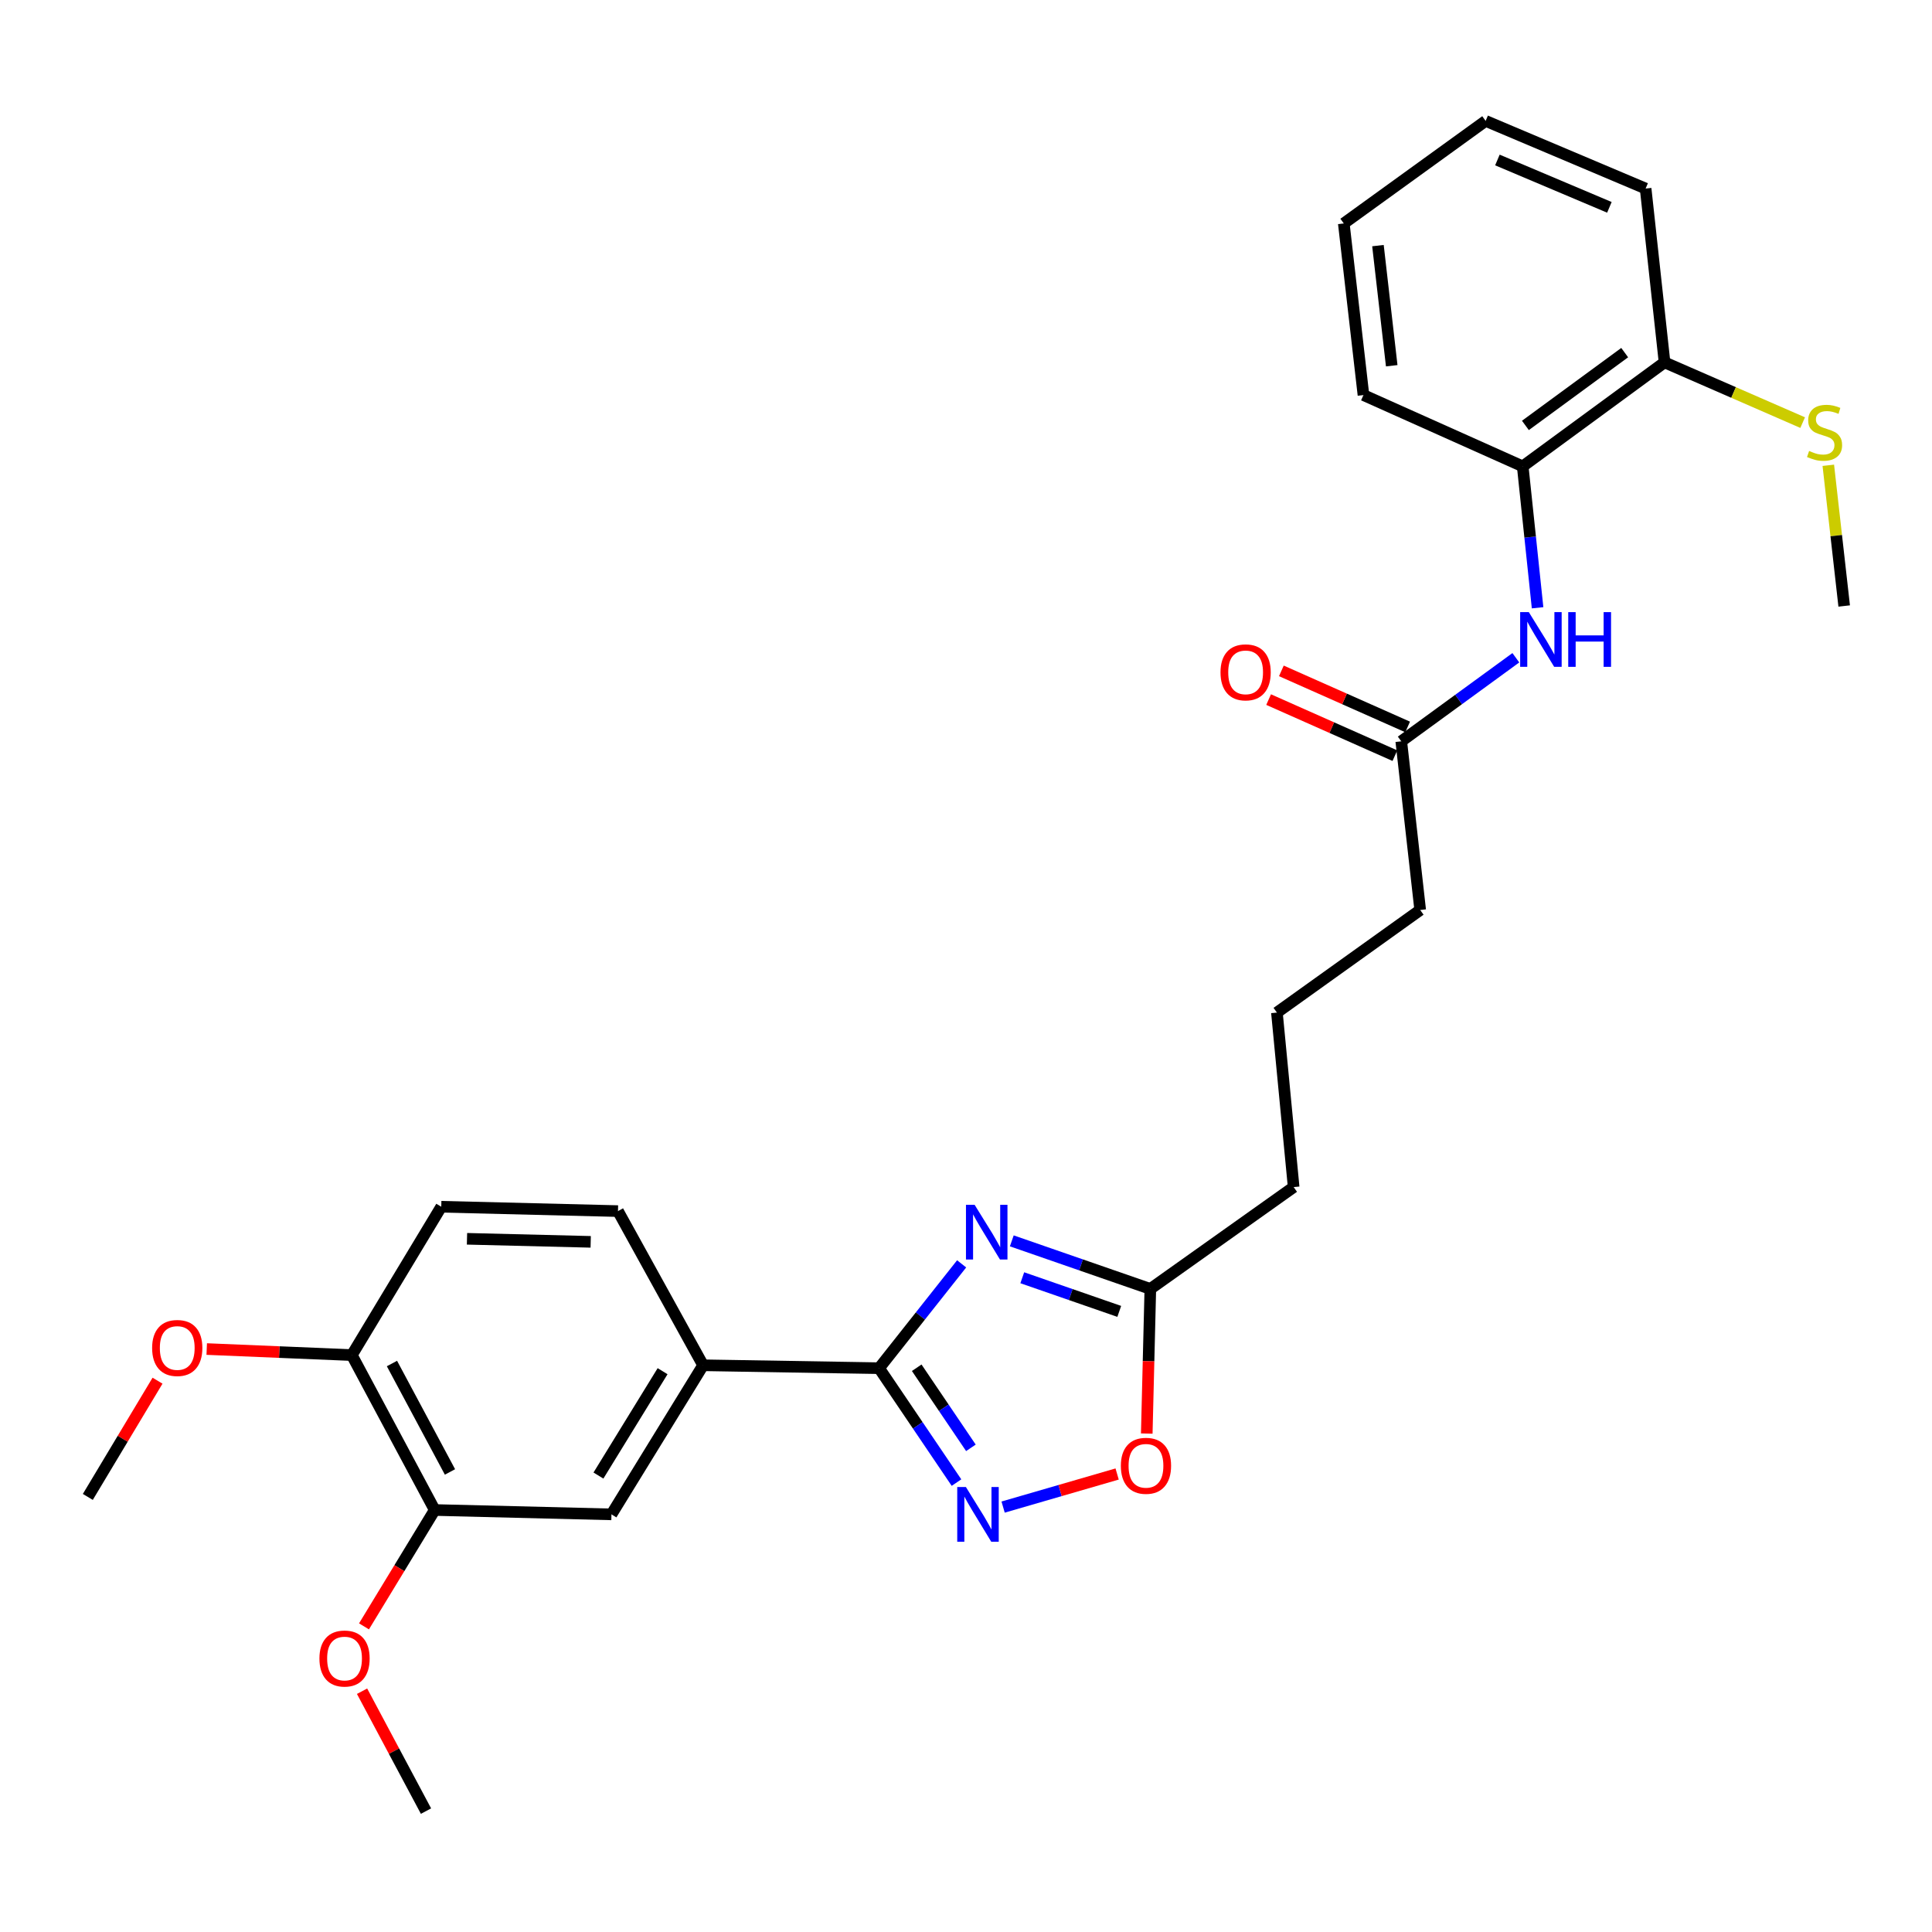 <?xml version='1.0' encoding='iso-8859-1'?>
<svg version='1.1' baseProfile='full'
              xmlns='http://www.w3.org/2000/svg'
                      xmlns:rdkit='http://www.rdkit.org/xml'
                      xmlns:xlink='http://www.w3.org/1999/xlink'
                  xml:space='preserve'
width='1000px' height='1000px' viewBox='0 0 1000 1000'>
<!-- END OF HEADER -->
<rect style='opacity:1.0;fill:#FFFFFF;stroke:none' width='1000' height='1000' x='0' y='0'> </rect>
<path class='bond-0' d='M 497.742,654.171 L 476.378,681.171' style='fill:none;fill-rule:evenodd;stroke:#0000FF;stroke-width:6px;stroke-linecap:butt;stroke-linejoin:miter;stroke-opacity:1' />
<path class='bond-0' d='M 476.378,681.171 L 455.014,708.172' style='fill:none;fill-rule:evenodd;stroke:#000000;stroke-width:6px;stroke-linecap:butt;stroke-linejoin:miter;stroke-opacity:1' />
<path class='bond-2' d='M 523.703,642.269 L 559.556,654.706' style='fill:none;fill-rule:evenodd;stroke:#0000FF;stroke-width:6px;stroke-linecap:butt;stroke-linejoin:miter;stroke-opacity:1' />
<path class='bond-2' d='M 559.556,654.706 L 595.409,667.143' style='fill:none;fill-rule:evenodd;stroke:#000000;stroke-width:6px;stroke-linecap:butt;stroke-linejoin:miter;stroke-opacity:1' />
<path class='bond-2' d='M 529.131,661.362 L 554.228,670.068' style='fill:none;fill-rule:evenodd;stroke:#0000FF;stroke-width:6px;stroke-linecap:butt;stroke-linejoin:miter;stroke-opacity:1' />
<path class='bond-2' d='M 554.228,670.068 L 579.325,678.774' style='fill:none;fill-rule:evenodd;stroke:#000000;stroke-width:6px;stroke-linecap:butt;stroke-linejoin:miter;stroke-opacity:1' />
<path class='bond-1' d='M 455.014,708.172 L 475.047,737.781' style='fill:none;fill-rule:evenodd;stroke:#000000;stroke-width:6px;stroke-linecap:butt;stroke-linejoin:miter;stroke-opacity:1' />
<path class='bond-1' d='M 475.047,737.781 L 495.08,767.391' style='fill:none;fill-rule:evenodd;stroke:#0000FF;stroke-width:6px;stroke-linecap:butt;stroke-linejoin:miter;stroke-opacity:1' />
<path class='bond-1' d='M 474.491,707.943 L 488.514,728.67' style='fill:none;fill-rule:evenodd;stroke:#000000;stroke-width:6px;stroke-linecap:butt;stroke-linejoin:miter;stroke-opacity:1' />
<path class='bond-1' d='M 488.514,728.67 L 502.538,749.396' style='fill:none;fill-rule:evenodd;stroke:#0000FF;stroke-width:6px;stroke-linecap:butt;stroke-linejoin:miter;stroke-opacity:1' />
<path class='bond-4' d='M 455.014,708.172 L 363.923,706.663' style='fill:none;fill-rule:evenodd;stroke:#000000;stroke-width:6px;stroke-linecap:butt;stroke-linejoin:miter;stroke-opacity:1' />
<path class='bond-28' d='M 519.209,780.063 L 548.718,771.503' style='fill:none;fill-rule:evenodd;stroke:#0000FF;stroke-width:6px;stroke-linecap:butt;stroke-linejoin:miter;stroke-opacity:1' />
<path class='bond-28' d='M 548.718,771.503 L 578.226,762.943' style='fill:none;fill-rule:evenodd;stroke:#FF0000;stroke-width:6px;stroke-linecap:butt;stroke-linejoin:miter;stroke-opacity:1' />
<path class='bond-3' d='M 595.409,667.143 L 594.485,704.574' style='fill:none;fill-rule:evenodd;stroke:#000000;stroke-width:6px;stroke-linecap:butt;stroke-linejoin:miter;stroke-opacity:1' />
<path class='bond-3' d='M 594.485,704.574 L 593.561,742.006' style='fill:none;fill-rule:evenodd;stroke:#FF0000;stroke-width:6px;stroke-linecap:butt;stroke-linejoin:miter;stroke-opacity:1' />
<path class='bond-18' d='M 595.409,667.143 L 669.591,614.434' style='fill:none;fill-rule:evenodd;stroke:#000000;stroke-width:6px;stroke-linecap:butt;stroke-linejoin:miter;stroke-opacity:1' />
<path class='bond-6' d='M 363.923,706.663 L 316.489,783.835' style='fill:none;fill-rule:evenodd;stroke:#000000;stroke-width:6px;stroke-linecap:butt;stroke-linejoin:miter;stroke-opacity:1' />
<path class='bond-6' d='M 342.955,709.725 L 309.752,763.744' style='fill:none;fill-rule:evenodd;stroke:#000000;stroke-width:6px;stroke-linecap:butt;stroke-linejoin:miter;stroke-opacity:1' />
<path class='bond-12' d='M 363.923,706.663 L 319.867,626.863' style='fill:none;fill-rule:evenodd;stroke:#000000;stroke-width:6px;stroke-linecap:butt;stroke-linejoin:miter;stroke-opacity:1' />
<path class='bond-5' d='M 784.598,340.457 L 754.944,362.077' style='fill:none;fill-rule:evenodd;stroke:#0000FF;stroke-width:6px;stroke-linecap:butt;stroke-linejoin:miter;stroke-opacity:1' />
<path class='bond-5' d='M 754.944,362.077 L 725.29,383.697' style='fill:none;fill-rule:evenodd;stroke:#000000;stroke-width:6px;stroke-linecap:butt;stroke-linejoin:miter;stroke-opacity:1' />
<path class='bond-8' d='M 795.849,314.584 L 792.001,277.985' style='fill:none;fill-rule:evenodd;stroke:#0000FF;stroke-width:6px;stroke-linecap:butt;stroke-linejoin:miter;stroke-opacity:1' />
<path class='bond-8' d='M 792.001,277.985 L 788.152,241.386' style='fill:none;fill-rule:evenodd;stroke:#000000;stroke-width:6px;stroke-linecap:butt;stroke-linejoin:miter;stroke-opacity:1' />
<path class='bond-7' d='M 316.489,783.835 L 225.009,781.576' style='fill:none;fill-rule:evenodd;stroke:#000000;stroke-width:6px;stroke-linecap:butt;stroke-linejoin:miter;stroke-opacity:1' />
<path class='bond-16' d='M 225.009,781.576 L 206.706,811.689' style='fill:none;fill-rule:evenodd;stroke:#000000;stroke-width:6px;stroke-linecap:butt;stroke-linejoin:miter;stroke-opacity:1' />
<path class='bond-16' d='M 206.706,811.689 L 188.403,841.802' style='fill:none;fill-rule:evenodd;stroke:#FF0000;stroke-width:6px;stroke-linecap:butt;stroke-linejoin:miter;stroke-opacity:1' />
<path class='bond-29' d='M 225.009,781.576 L 182.101,701.397' style='fill:none;fill-rule:evenodd;stroke:#000000;stroke-width:6px;stroke-linecap:butt;stroke-linejoin:miter;stroke-opacity:1' />
<path class='bond-29' d='M 232.909,761.877 L 202.873,705.752' style='fill:none;fill-rule:evenodd;stroke:#000000;stroke-width:6px;stroke-linecap:butt;stroke-linejoin:miter;stroke-opacity:1' />
<path class='bond-11' d='M 788.152,241.386 L 861.566,187.557' style='fill:none;fill-rule:evenodd;stroke:#000000;stroke-width:6px;stroke-linecap:butt;stroke-linejoin:miter;stroke-opacity:1' />
<path class='bond-11' d='M 789.55,220.199 L 840.939,182.519' style='fill:none;fill-rule:evenodd;stroke:#000000;stroke-width:6px;stroke-linecap:butt;stroke-linejoin:miter;stroke-opacity:1' />
<path class='bond-21' d='M 788.152,241.386 L 705.724,204.485' style='fill:none;fill-rule:evenodd;stroke:#000000;stroke-width:6px;stroke-linecap:butt;stroke-linejoin:miter;stroke-opacity:1' />
<path class='bond-9' d='M 725.29,383.697 L 735.091,471.012' style='fill:none;fill-rule:evenodd;stroke:#000000;stroke-width:6px;stroke-linecap:butt;stroke-linejoin:miter;stroke-opacity:1' />
<path class='bond-13' d='M 728.589,376.266 L 695.912,361.756' style='fill:none;fill-rule:evenodd;stroke:#000000;stroke-width:6px;stroke-linecap:butt;stroke-linejoin:miter;stroke-opacity:1' />
<path class='bond-13' d='M 695.912,361.756 L 663.234,347.246' style='fill:none;fill-rule:evenodd;stroke:#FF0000;stroke-width:6px;stroke-linecap:butt;stroke-linejoin:miter;stroke-opacity:1' />
<path class='bond-13' d='M 721.991,391.127 L 689.313,376.617' style='fill:none;fill-rule:evenodd;stroke:#000000;stroke-width:6px;stroke-linecap:butt;stroke-linejoin:miter;stroke-opacity:1' />
<path class='bond-13' d='M 689.313,376.617 L 656.635,362.106' style='fill:none;fill-rule:evenodd;stroke:#FF0000;stroke-width:6px;stroke-linecap:butt;stroke-linejoin:miter;stroke-opacity:1' />
<path class='bond-10' d='M 182.101,701.397 L 228.396,624.605' style='fill:none;fill-rule:evenodd;stroke:#000000;stroke-width:6px;stroke-linecap:butt;stroke-linejoin:miter;stroke-opacity:1' />
<path class='bond-17' d='M 182.101,701.397 L 144.551,699.832' style='fill:none;fill-rule:evenodd;stroke:#000000;stroke-width:6px;stroke-linecap:butt;stroke-linejoin:miter;stroke-opacity:1' />
<path class='bond-17' d='M 144.551,699.832 L 107.002,698.266' style='fill:none;fill-rule:evenodd;stroke:#FF0000;stroke-width:6px;stroke-linecap:butt;stroke-linejoin:miter;stroke-opacity:1' />
<path class='bond-15' d='M 861.566,187.557 L 897.309,203.15' style='fill:none;fill-rule:evenodd;stroke:#000000;stroke-width:6px;stroke-linecap:butt;stroke-linejoin:miter;stroke-opacity:1' />
<path class='bond-15' d='M 897.309,203.15 L 933.053,218.743' style='fill:none;fill-rule:evenodd;stroke:#CCCC00;stroke-width:6px;stroke-linecap:butt;stroke-linejoin:miter;stroke-opacity:1' />
<path class='bond-22' d='M 861.566,187.557 L 851.774,97.595' style='fill:none;fill-rule:evenodd;stroke:#000000;stroke-width:6px;stroke-linecap:butt;stroke-linejoin:miter;stroke-opacity:1' />
<path class='bond-14' d='M 319.867,626.863 L 228.396,624.605' style='fill:none;fill-rule:evenodd;stroke:#000000;stroke-width:6px;stroke-linecap:butt;stroke-linejoin:miter;stroke-opacity:1' />
<path class='bond-14' d='M 305.745,642.78 L 241.716,641.199' style='fill:none;fill-rule:evenodd;stroke:#000000;stroke-width:6px;stroke-linecap:butt;stroke-linejoin:miter;stroke-opacity:1' />
<path class='bond-23' d='M 946.327,240.834 L 950.436,277.248' style='fill:none;fill-rule:evenodd;stroke:#CCCC00;stroke-width:6px;stroke-linecap:butt;stroke-linejoin:miter;stroke-opacity:1' />
<path class='bond-23' d='M 950.436,277.248 L 954.545,313.662' style='fill:none;fill-rule:evenodd;stroke:#000000;stroke-width:6px;stroke-linecap:butt;stroke-linejoin:miter;stroke-opacity:1' />
<path class='bond-24' d='M 187.4,875.368 L 203.946,906.393' style='fill:none;fill-rule:evenodd;stroke:#FF0000;stroke-width:6px;stroke-linecap:butt;stroke-linejoin:miter;stroke-opacity:1' />
<path class='bond-24' d='M 203.946,906.393 L 220.492,937.418' style='fill:none;fill-rule:evenodd;stroke:#000000;stroke-width:6px;stroke-linecap:butt;stroke-linejoin:miter;stroke-opacity:1' />
<path class='bond-25' d='M 81.539,714.64 L 63.497,744.721' style='fill:none;fill-rule:evenodd;stroke:#FF0000;stroke-width:6px;stroke-linecap:butt;stroke-linejoin:miter;stroke-opacity:1' />
<path class='bond-25' d='M 63.497,744.721 L 45.455,774.801' style='fill:none;fill-rule:evenodd;stroke:#000000;stroke-width:6px;stroke-linecap:butt;stroke-linejoin:miter;stroke-opacity:1' />
<path class='bond-20' d='M 669.591,614.434 L 660.928,524.101' style='fill:none;fill-rule:evenodd;stroke:#000000;stroke-width:6px;stroke-linecap:butt;stroke-linejoin:miter;stroke-opacity:1' />
<path class='bond-19' d='M 735.091,471.012 L 660.928,524.101' style='fill:none;fill-rule:evenodd;stroke:#000000;stroke-width:6px;stroke-linecap:butt;stroke-linejoin:miter;stroke-opacity:1' />
<path class='bond-26' d='M 705.724,204.485 L 695.543,115.652' style='fill:none;fill-rule:evenodd;stroke:#000000;stroke-width:6px;stroke-linecap:butt;stroke-linejoin:miter;stroke-opacity:1' />
<path class='bond-26' d='M 720.351,189.309 L 713.225,127.126' style='fill:none;fill-rule:evenodd;stroke:#000000;stroke-width:6px;stroke-linecap:butt;stroke-linejoin:miter;stroke-opacity:1' />
<path class='bond-30' d='M 851.774,97.595 L 768.966,62.582' style='fill:none;fill-rule:evenodd;stroke:#000000;stroke-width:6px;stroke-linecap:butt;stroke-linejoin:miter;stroke-opacity:1' />
<path class='bond-30' d='M 833.02,107.319 L 775.055,82.81' style='fill:none;fill-rule:evenodd;stroke:#000000;stroke-width:6px;stroke-linecap:butt;stroke-linejoin:miter;stroke-opacity:1' />
<path class='bond-27' d='M 695.543,115.652 L 768.966,62.582' style='fill:none;fill-rule:evenodd;stroke:#000000;stroke-width:6px;stroke-linecap:butt;stroke-linejoin:miter;stroke-opacity:1' />
<path  class='atom-0' d='M 504.462 623.607
L 513.742 638.607
Q 514.662 640.087, 516.142 642.767
Q 517.622 645.447, 517.702 645.607
L 517.702 623.607
L 521.462 623.607
L 521.462 651.927
L 517.582 651.927
L 507.622 635.527
Q 506.462 633.607, 505.222 631.407
Q 504.022 629.207, 503.662 628.527
L 503.662 651.927
L 499.982 651.927
L 499.982 623.607
L 504.462 623.607
' fill='#0000FF'/>
<path  class='atom-2' d='M 499.946 769.675
L 509.226 784.675
Q 510.146 786.155, 511.626 788.835
Q 513.106 791.515, 513.186 791.675
L 513.186 769.675
L 516.946 769.675
L 516.946 797.995
L 513.066 797.995
L 503.106 781.595
Q 501.946 779.675, 500.706 777.475
Q 499.506 775.275, 499.146 774.595
L 499.146 797.995
L 495.466 797.995
L 495.466 769.675
L 499.946 769.675
' fill='#0000FF'/>
<path  class='atom-4' d='M 580.151 758.694
Q 580.151 751.894, 583.511 748.094
Q 586.871 744.294, 593.151 744.294
Q 599.431 744.294, 602.791 748.094
Q 606.151 751.894, 606.151 758.694
Q 606.151 765.574, 602.751 769.494
Q 599.351 773.374, 593.151 773.374
Q 586.911 773.374, 583.511 769.494
Q 580.151 765.614, 580.151 758.694
M 593.151 770.174
Q 597.471 770.174, 599.791 767.294
Q 602.151 764.374, 602.151 758.694
Q 602.151 753.134, 599.791 750.334
Q 597.471 747.494, 593.151 747.494
Q 588.831 747.494, 586.471 750.294
Q 584.151 753.094, 584.151 758.694
Q 584.151 764.414, 586.471 767.294
Q 588.831 770.174, 593.151 770.174
' fill='#FF0000'/>
<path  class='atom-6' d='M 791.314 316.836
L 800.594 331.836
Q 801.514 333.316, 802.994 335.996
Q 804.474 338.676, 804.554 338.836
L 804.554 316.836
L 808.314 316.836
L 808.314 345.156
L 804.434 345.156
L 794.474 328.756
Q 793.314 326.836, 792.074 324.636
Q 790.874 322.436, 790.514 321.756
L 790.514 345.156
L 786.834 345.156
L 786.834 316.836
L 791.314 316.836
' fill='#0000FF'/>
<path  class='atom-6' d='M 811.714 316.836
L 815.554 316.836
L 815.554 328.876
L 830.034 328.876
L 830.034 316.836
L 833.874 316.836
L 833.874 345.156
L 830.034 345.156
L 830.034 332.076
L 815.554 332.076
L 815.554 345.156
L 811.714 345.156
L 811.714 316.836
' fill='#0000FF'/>
<path  class='atom-14' d='M 631.731 348.005
Q 631.731 341.205, 635.091 337.405
Q 638.451 333.605, 644.731 333.605
Q 651.011 333.605, 654.371 337.405
Q 657.731 341.205, 657.731 348.005
Q 657.731 354.885, 654.331 358.805
Q 650.931 362.685, 644.731 362.685
Q 638.491 362.685, 635.091 358.805
Q 631.731 354.925, 631.731 348.005
M 644.731 359.485
Q 649.051 359.485, 651.371 356.605
Q 653.731 353.685, 653.731 348.005
Q 653.731 342.445, 651.371 339.645
Q 649.051 336.805, 644.731 336.805
Q 640.411 336.805, 638.051 339.605
Q 635.731 342.405, 635.731 348.005
Q 635.731 353.725, 638.051 356.605
Q 640.411 359.485, 644.731 359.485
' fill='#FF0000'/>
<path  class='atom-16' d='M 936.392 233.41
Q 936.712 233.53, 938.032 234.09
Q 939.352 234.65, 940.792 235.01
Q 942.272 235.33, 943.712 235.33
Q 946.392 235.33, 947.952 234.05
Q 949.512 232.73, 949.512 230.45
Q 949.512 228.89, 948.712 227.93
Q 947.952 226.97, 946.752 226.45
Q 945.552 225.93, 943.552 225.33
Q 941.032 224.57, 939.512 223.85
Q 938.032 223.13, 936.952 221.61
Q 935.912 220.09, 935.912 217.53
Q 935.912 213.97, 938.312 211.77
Q 940.752 209.57, 945.552 209.57
Q 948.832 209.57, 952.552 211.13
L 951.632 214.21
Q 948.232 212.81, 945.672 212.81
Q 942.912 212.81, 941.392 213.97
Q 939.872 215.09, 939.912 217.05
Q 939.912 218.57, 940.672 219.49
Q 941.472 220.41, 942.592 220.93
Q 943.752 221.45, 945.672 222.05
Q 948.232 222.85, 949.752 223.65
Q 951.272 224.45, 952.352 226.09
Q 953.472 227.69, 953.472 230.45
Q 953.472 234.37, 950.832 236.49
Q 948.232 238.57, 943.872 238.57
Q 941.352 238.57, 939.432 238.01
Q 937.552 237.49, 935.312 236.57
L 936.392 233.41
' fill='#CCCC00'/>
<path  class='atom-17' d='M 165.334 858.448
Q 165.334 851.648, 168.694 847.848
Q 172.054 844.048, 178.334 844.048
Q 184.614 844.048, 187.974 847.848
Q 191.334 851.648, 191.334 858.448
Q 191.334 865.328, 187.934 869.248
Q 184.534 873.128, 178.334 873.128
Q 172.094 873.128, 168.694 869.248
Q 165.334 865.368, 165.334 858.448
M 178.334 869.928
Q 182.654 869.928, 184.974 867.048
Q 187.334 864.128, 187.334 858.448
Q 187.334 852.888, 184.974 850.088
Q 182.654 847.248, 178.334 847.248
Q 174.014 847.248, 171.654 850.048
Q 169.334 852.848, 169.334 858.448
Q 169.334 864.168, 171.654 867.048
Q 174.014 869.928, 178.334 869.928
' fill='#FF0000'/>
<path  class='atom-18' d='M 78.741 697.71
Q 78.741 690.91, 82.101 687.11
Q 85.461 683.31, 91.741 683.31
Q 98.021 683.31, 101.381 687.11
Q 104.741 690.91, 104.741 697.71
Q 104.741 704.59, 101.341 708.51
Q 97.941 712.39, 91.741 712.39
Q 85.501 712.39, 82.101 708.51
Q 78.741 704.63, 78.741 697.71
M 91.741 709.19
Q 96.061 709.19, 98.381 706.31
Q 100.741 703.39, 100.741 697.71
Q 100.741 692.15, 98.381 689.35
Q 96.061 686.51, 91.741 686.51
Q 87.421 686.51, 85.061 689.31
Q 82.741 692.11, 82.741 697.71
Q 82.741 703.43, 85.061 706.31
Q 87.421 709.19, 91.741 709.19
' fill='#FF0000'/>
</svg>
